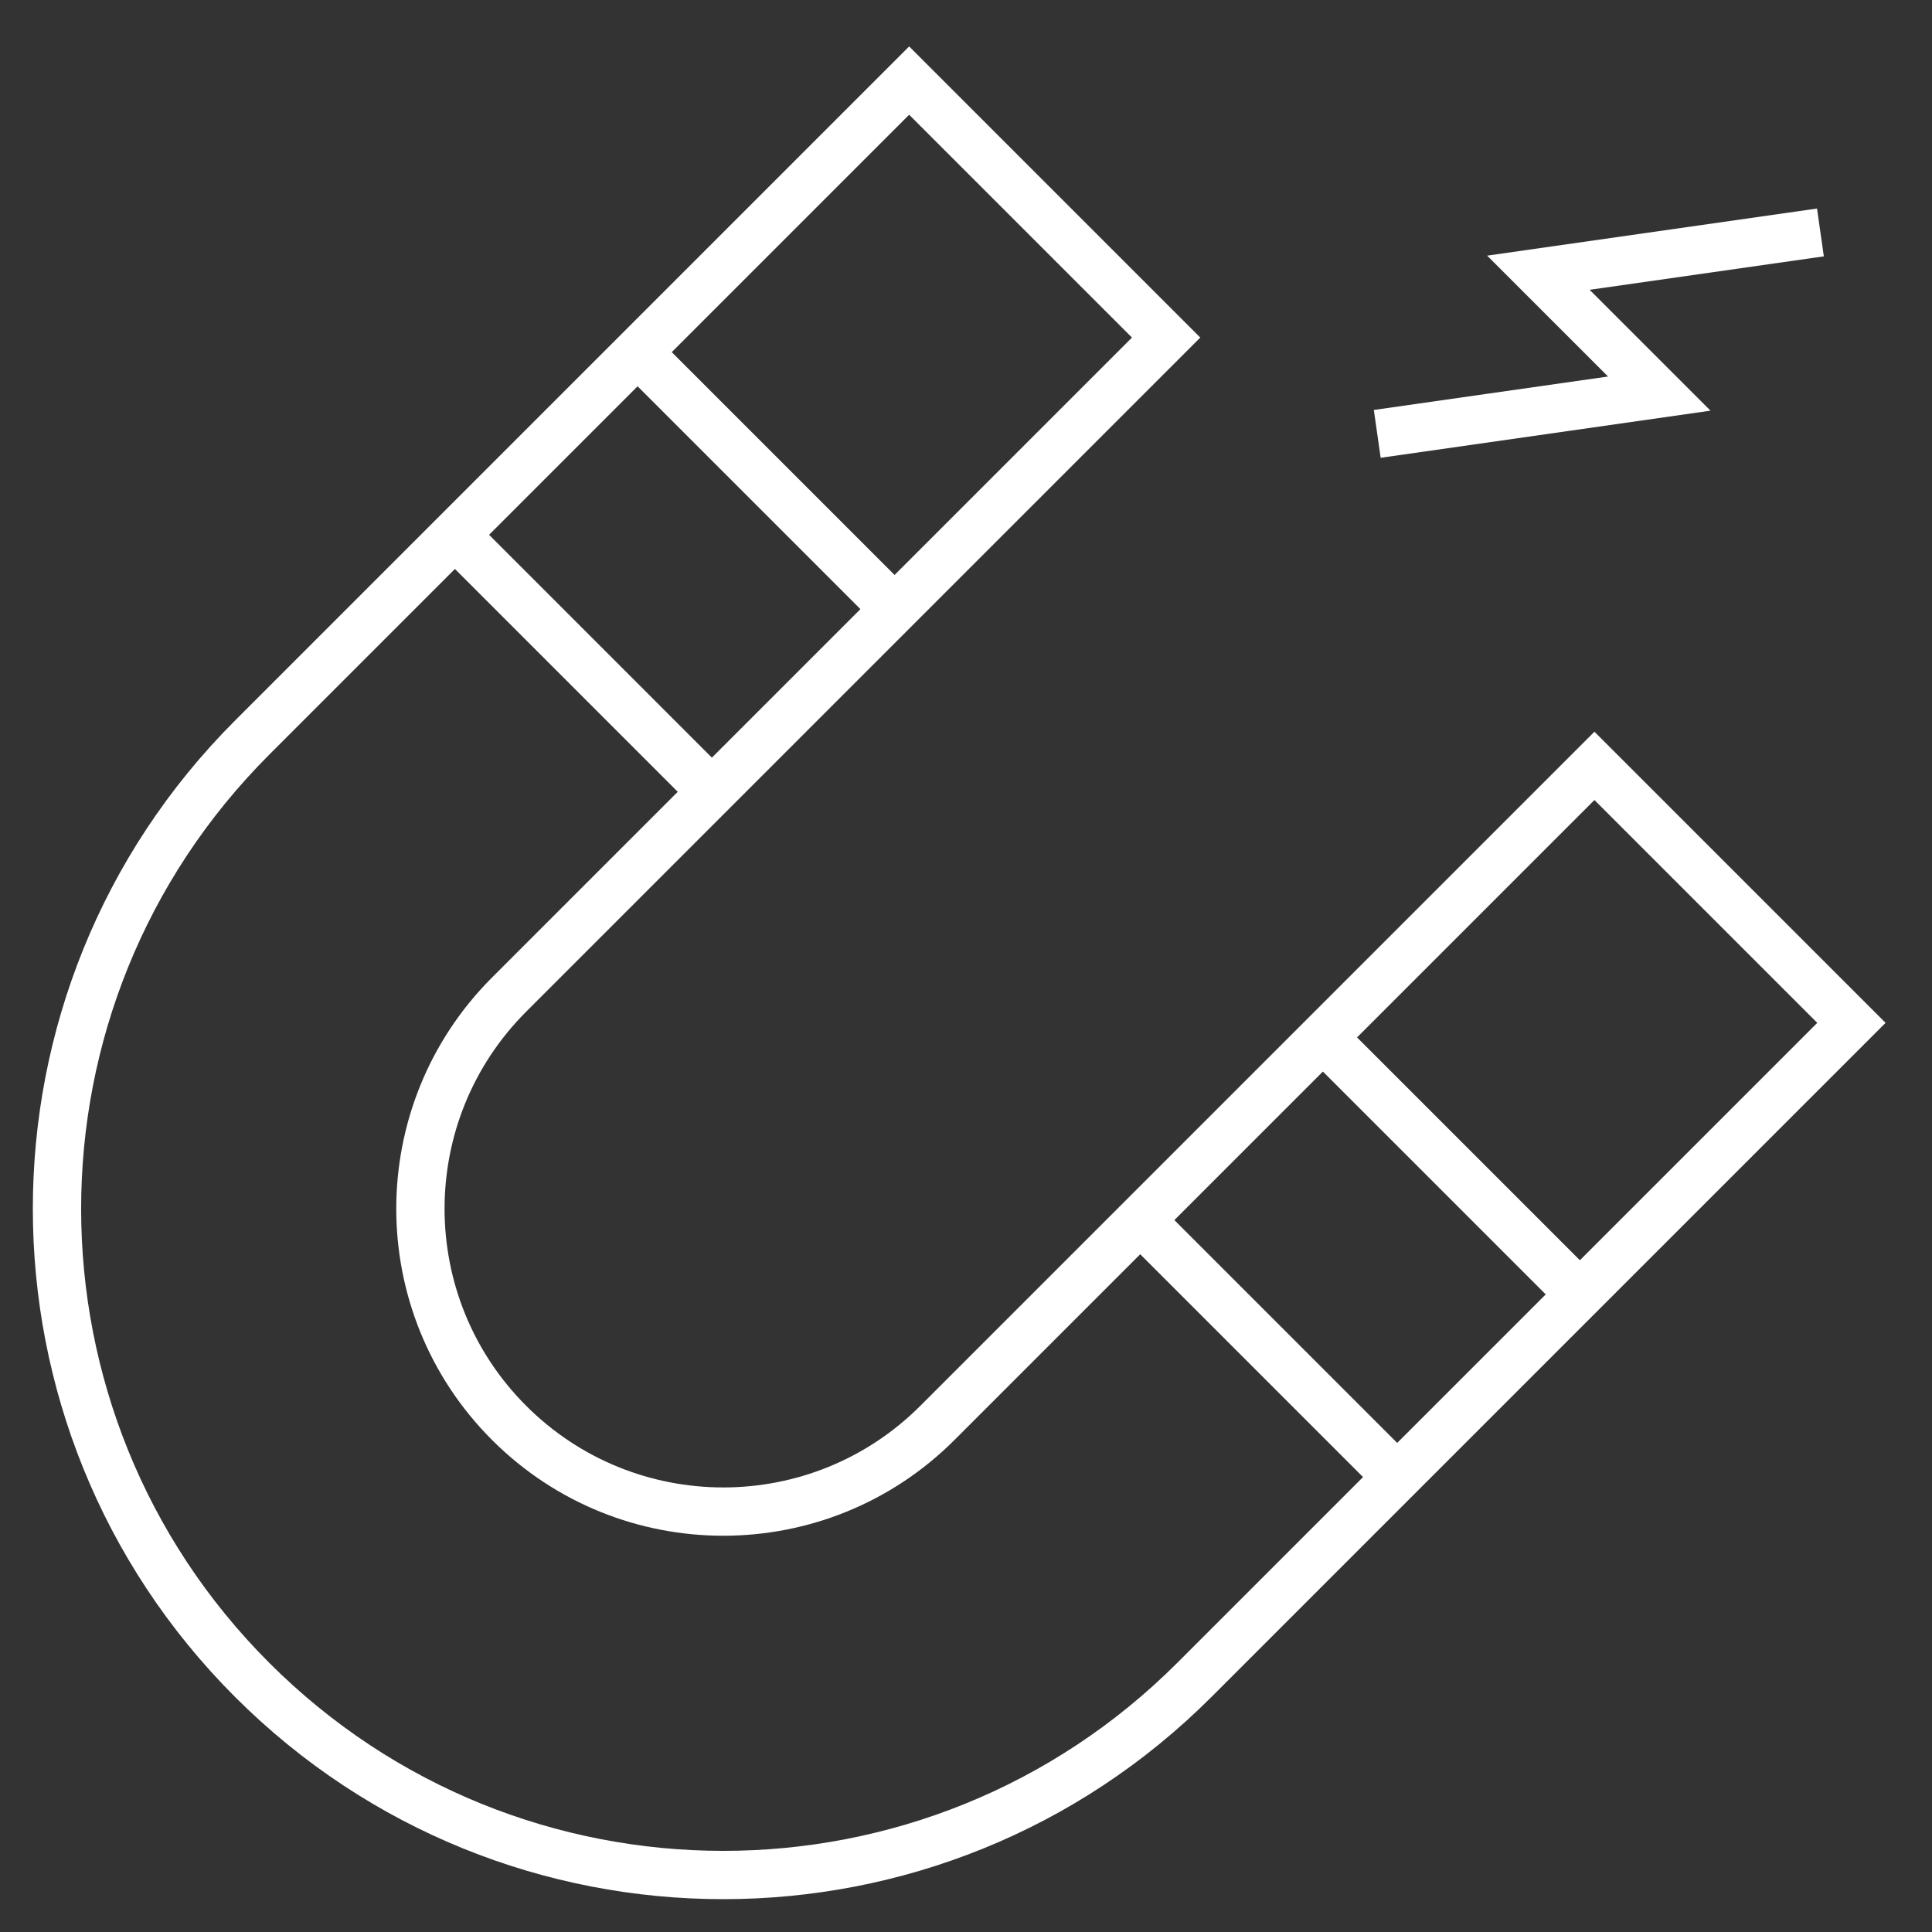 <svg width="80" height="80" viewBox="0 0 80 80" fill="none" xmlns="http://www.w3.org/2000/svg">
<rect x="0" y="0" width="80" height="80" fill="#333333" stroke="none"/>
<path d="M37.646 3.337L48.287 13.978L21.081 41.184C16.184 46.081 16.184 54.022 21.081 58.919C25.979 63.816 33.919 63.816 38.816 58.919L66.022 31.713L76.663 42.354L49.457 69.56C38.683 80.334 21.214 80.334 10.44 69.56C-0.334 58.786 -0.334 41.317 10.44 30.543L37.646 3.337Z" stroke="white" stroke-width="2" stroke-miterlimit="10"/>
<path d="M54.778 42.957L65.419 53.598" stroke="white" stroke-width="2" stroke-miterlimit="10"/>
<path d="M26.401 14.581L37.042 25.222" stroke="white" stroke-width="2" stroke-miterlimit="10"/>
<path d="M47.214 50.522L57.855 61.163" stroke="white" stroke-width="2" stroke-miterlimit="10"/>
<path d="M18.837 22.145L29.478 32.787" stroke="white" stroke-width="2" stroke-miterlimit="10"/>
<path d="M75.38 9.625L63.702 11.293L68.707 16.298L57.029 17.966" stroke="white" stroke-width="2" stroke-miterlimit="10"/>
</svg>
